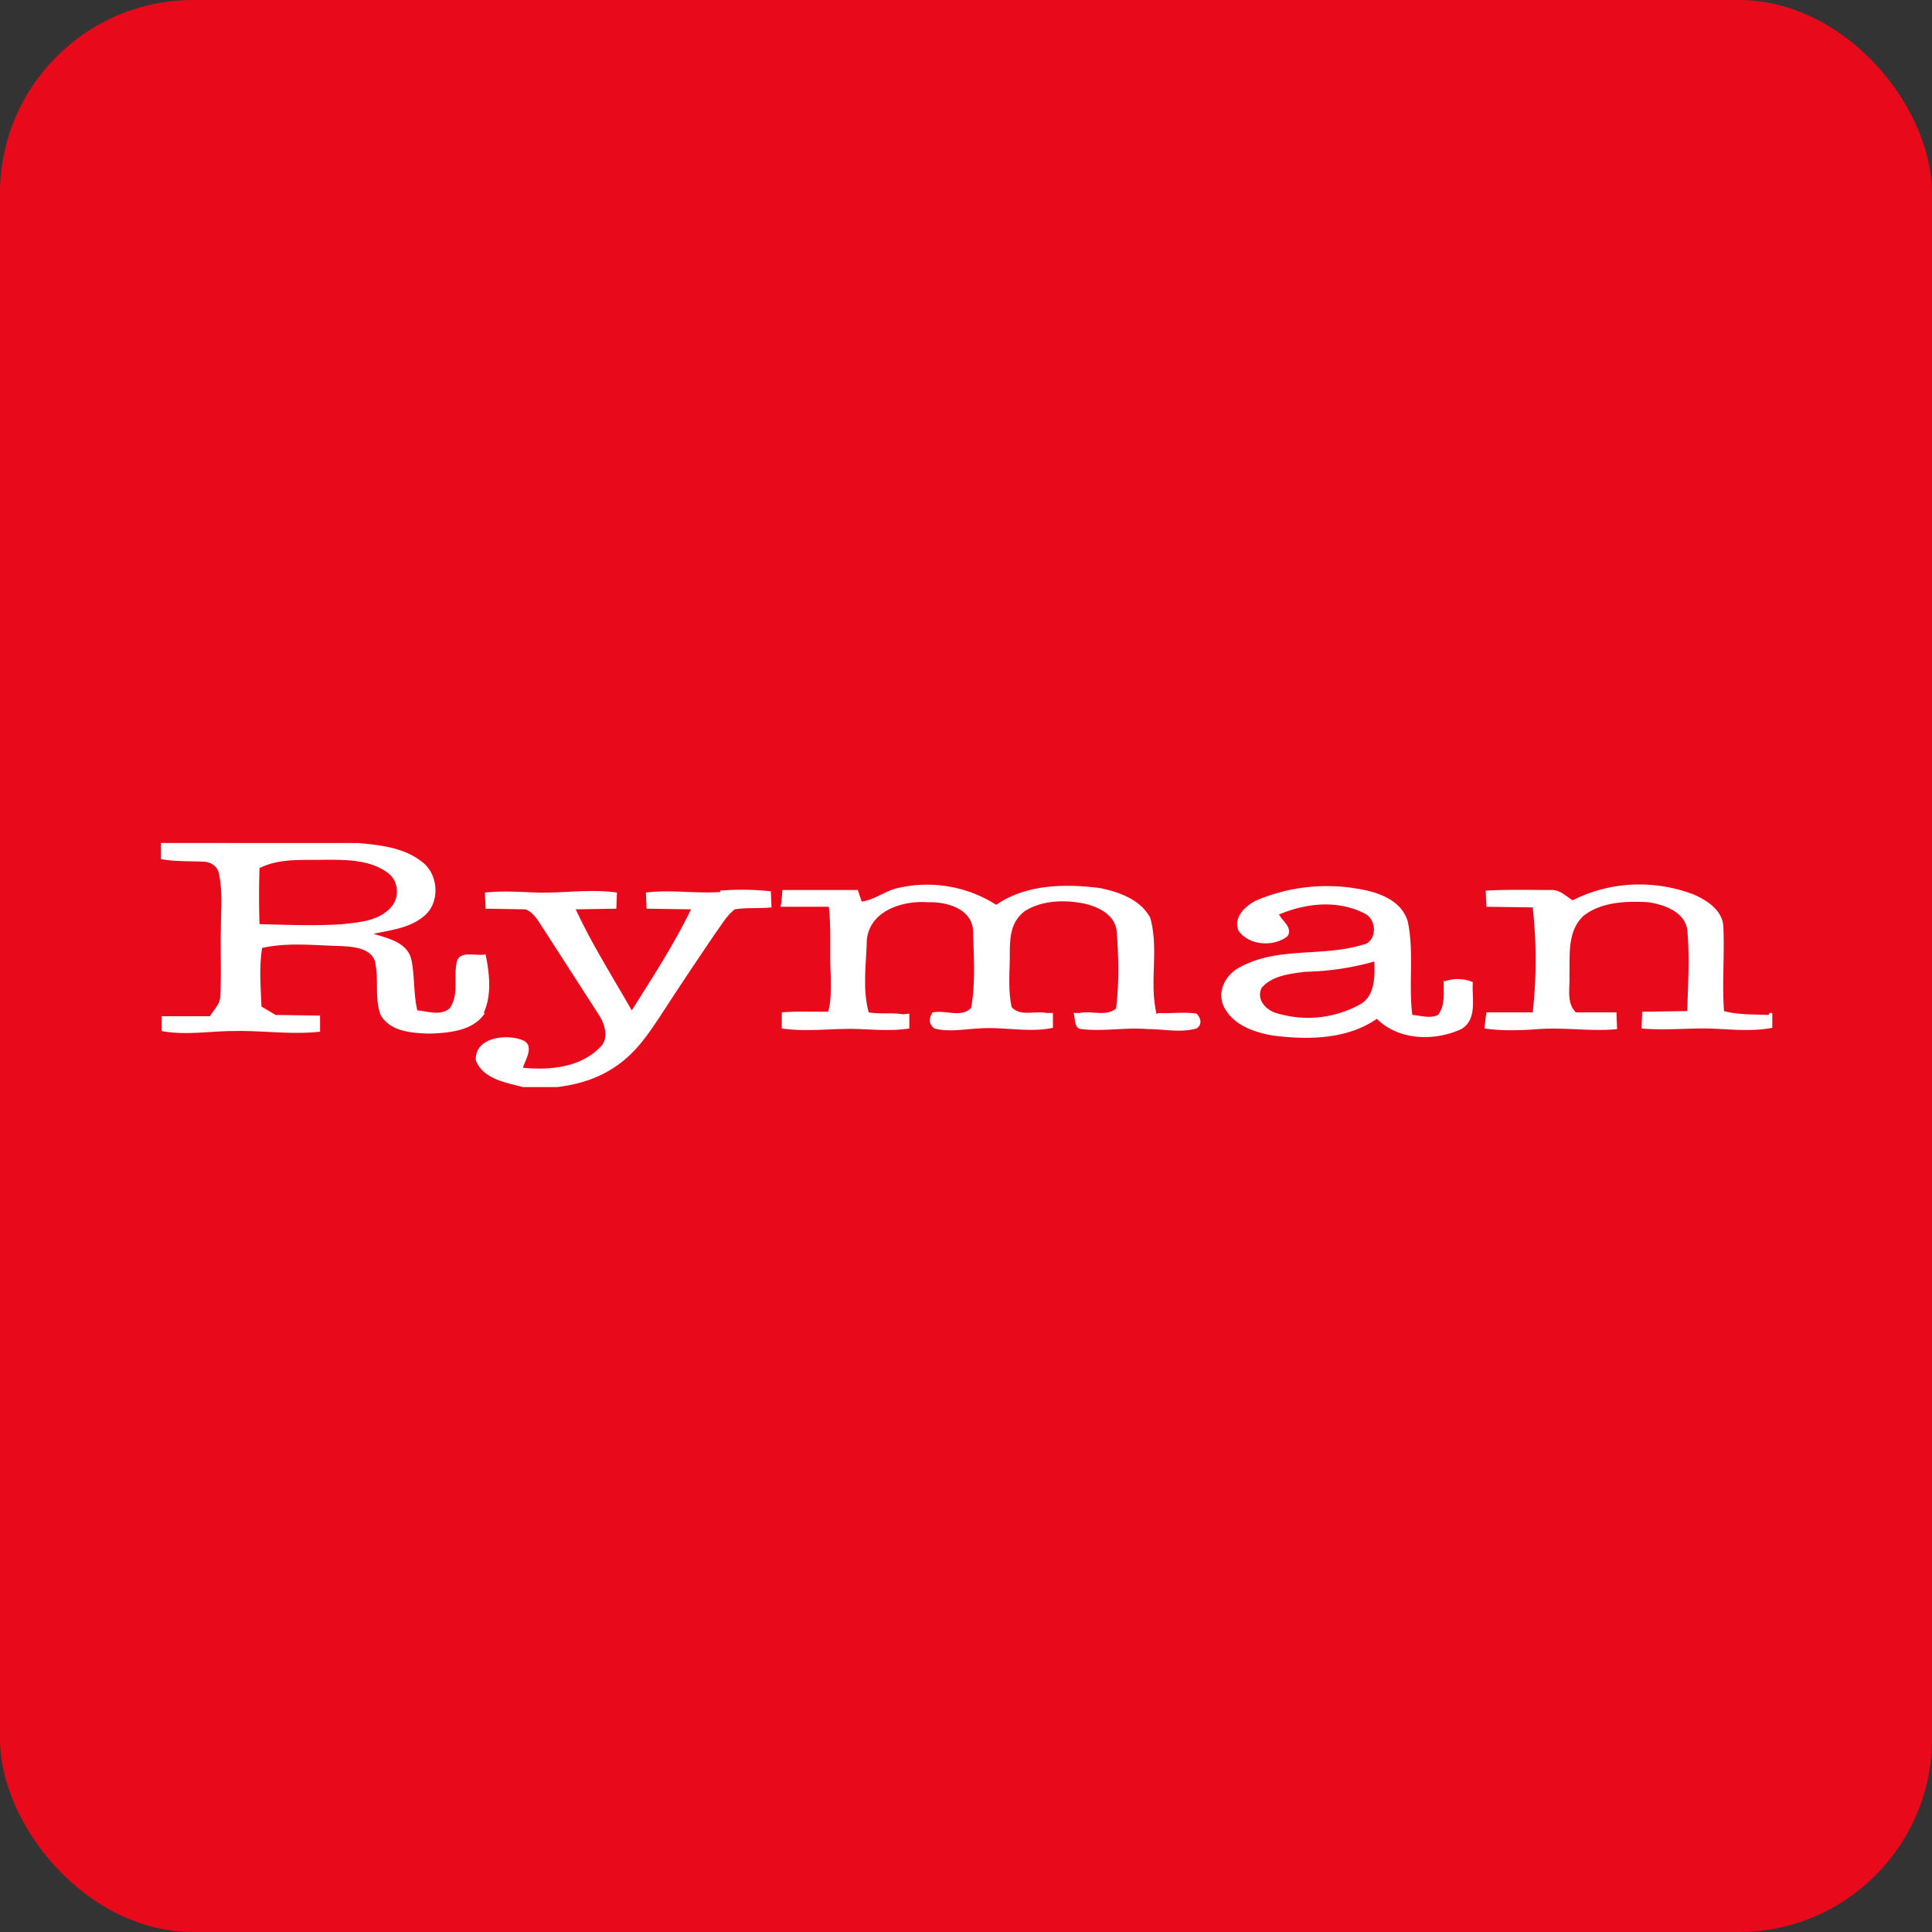 <!-- Generated by Synchron.io | https://synchron.io  -->
<svg xmlns="http://www.w3.org/2000/svg" viewBox="0 0 300 300">
  <rect x="0" y="0" width="300" height="300" fill="#333333" stroke="none"/>
  <rect width="300" height="300" fill="#e80a1b" rx="30" ry="30"/>
  <path fill="#fff" d="M111.9 138.5c-3.8.3-7.8-.4-11.6.1l.1 2.5 6.9.1c-2.6 5.4-6 10.6-9.2 15.7-2.9-5.1-6.2-10.3-8.7-15.7l6.3-.1.1-2.5c-4.1-.6-8.2.1-12.3 0-2.8-.1-5.4-.3-8.2 0l.1 2.5 6.2.1c1.5.6 2.1 2.1 2.9 3.2l8.5 13.2c1 1.5 1.6 3.8.1 5.1-3.1 3.1-7.8 3.5-11.9 3.1.4-1.3 1.9-3.5-.1-4.3-2.5-1-7.5-.4-7.2 3.2 1.2 2.9 4.7 3.4 7.3 4.1h5.3c3.5-.4 6.9-1.5 9.8-3.7 2.8-2.1 4.7-5 6.6-7.9a689 689 0 0 1 8.4-12.6c.9-1.2 1.6-2.5 2.8-3.4 1.9-.3 3.8-.1 5.7-.3l-.1-2.5a42 42 0 0 0-7.9-.1Zm112.3 13.7c-.1 1.8.3 3.8-.9 5.4-1.3.6-2.6.1-4 0-.6-4.8.3-9.8-.7-14.5-1-3.4-4.7-4.6-7.8-5.1a28 28 0 0 0-15.9 1.9c-1.6.9-3.4 2.5-2.6 4.6 1.6 2.3 5.4 2.6 7.6.9.9-1.3-.7-2.3-1.3-3.4 4.3-1.8 9.2-2.3 13.4-.1 1.9 1 1.8 4.4-.4 4.8-6.2 1.9-13.1.3-18.9 3.4-2.1 1-3.7 3.4-2.8 5.9 1.3 3.1 4.8 4.3 7.8 4.8 5.4.7 11.5.6 16.1-2.6 3.4 3.4 9 3.5 13.1 1.6 2.6-1.5 1.6-5 1.8-7.3a6 6 0 0 0-4.4-.1Zm-12.9 3.7a16.7 16.7 0 0 1-12.8 1.5c-1.8-.4-3.5-2.1-2.6-4 1.6-1.9 4.4-2.2 6.8-2.5 3.7-.1 7.2-.6 10.7-1.6.1 2.3.1 5.3-2.1 6.6Zm-136.2 1.4c1.3-2.8.9-6.2.3-9.1-1.5.3-3.7-.6-4.4.9-.7 2.5.4 5.3-1.2 7.5-1.5 1.2-3.4.4-5 .3-.6-2.6-.4-5.3-.9-7.8-.6-2.8-3.7-3.4-5.9-4.1 2.8-.6 5.7-.9 7.9-2.8 2.5-2.1 2.2-6.5-.4-8.4-2.8-2.2-6.5-2.6-10-2.9H25v2.5c2.2.4 4.4.3 6.5.4 1.2 0 2.3.7 2.5 1.9.6 2.8.3 5.6.3 8.4-.1 3.5.1 7-.1 10.6 0 1.2-1 2.1-1.6 3.1h-7.5v2.3c3.7.7 7.5 0 11.2 0 4.4-.1 9 .6 13.4.1v-2.5l-6.9-.1-2.2-1.3c-.1-2.9-.4-6 .1-9.1 4-.9 8.1-.4 12.2-.3 1.9.1 4.6.3 5.3 2.3.7 2.8-.1 5.7.9 8.4 1.5 2.6 4.8 2.8 7.5 2.9 3.1-.1 6.9-.4 8.7-3.2Zm-21.9-13.8c-4.3.3-8.7.1-12.9 0-.1-2.9-.1-5.8 0-8.7 3.2-1.6 6.8-1.2 10.3-1.3 3.2 0 7 0 9.7 2.1 1.6 1.2 1.8 3.8.4 5.3-1.9 2.1-4.8 2.3-7.5 2.6Zm126.4 14c-1.2-5 .4-10.1-1-15-1.5-2.8-4.8-4-7.8-4.6-5.4-.7-11.5-.6-16.1 2.6a20 20 0 0 0-15.3-2.6c-1.9.4-3.5 1.8-5.6 2.1l-.6-1.8h-11.7c-.1.9-.1 1.8-.3 2.6h7.5c.4 3.5.1 7.2.3 10.7 0 1.9.1 3.8-.4 5.6-2.3 0-4.8-.1-7.2.1v2.5c4.1.6 8.2-.1 12.2.1 2.5.1 5.1.3 7.6-.1v-2.3l-1 .1c-1.8-.3-3.5 0-5.3-.3-1-3.5-.4-7.5-.3-11.2.4-4.6 5.6-6.2 9.5-5.9 2.9-.1 6.8 1 7 4.4.1 4 .4 8.1-.3 12-1.5 1.6-4 .3-5.9.7h-.1c-.6 1-.6 1.8.3 2.5 2.2.6 4.6.1 6.9 0 3.8-.3 7.8.7 11.5-.1v-2.3h-1c-1.8-.4-4 .6-5.4-.9-.6-2.6-.3-5.4-.3-8.1s.1-5.1 2.3-6.8c2.5-1.6 5.7-1.8 8.7-1.3 2.3.4 5.3 1.6 5.6 4.4.3 4 .4 8.1-.1 12-1.5 1.3-3.8.3-5.7.7h-.9c.3.7 0 2.5 1.3 2.5 3.4.4 6.8-.3 10.3 0 2.5 0 5 .6 7.5-.1.9-.6.7-1.6 0-2.3-1.8-.3-3.8 0-6-.1Zm95 .1c-2.3-.1-4.6 0-6.9-.6-.3-4.4.1-8.7-.1-13.1-.1-2.5-2.5-4.1-4.6-5-6-2.3-12.9-2.1-18.8.9-1-.6-1.9-1.6-3.2-1.6-3.4 0-6.9-.1-10.3.1l.1 2.5 7.2.1a74 74 0 0 1 0 16.3h-7.2l-.3 2.5c2.8.4 5.6.3 8.4.1 4.1-.3 8.2.4 12.2 0l-.1-2.6h-6.3c-1.5-1.5-.9-3.7-1-5.6.1-3.2-.4-7 2.2-9.4 2.8-2.2 6.8-2.3 10.1-2.1 2.5.4 5.6 1.5 6 4.3.4 4.3.1 8.5 0 12.6l-7 .1-.1 2.6c3.2.3 6.5 0 9.7 0s7 .6 10.6-.1v-2.3h-.4Z"/>
</svg>